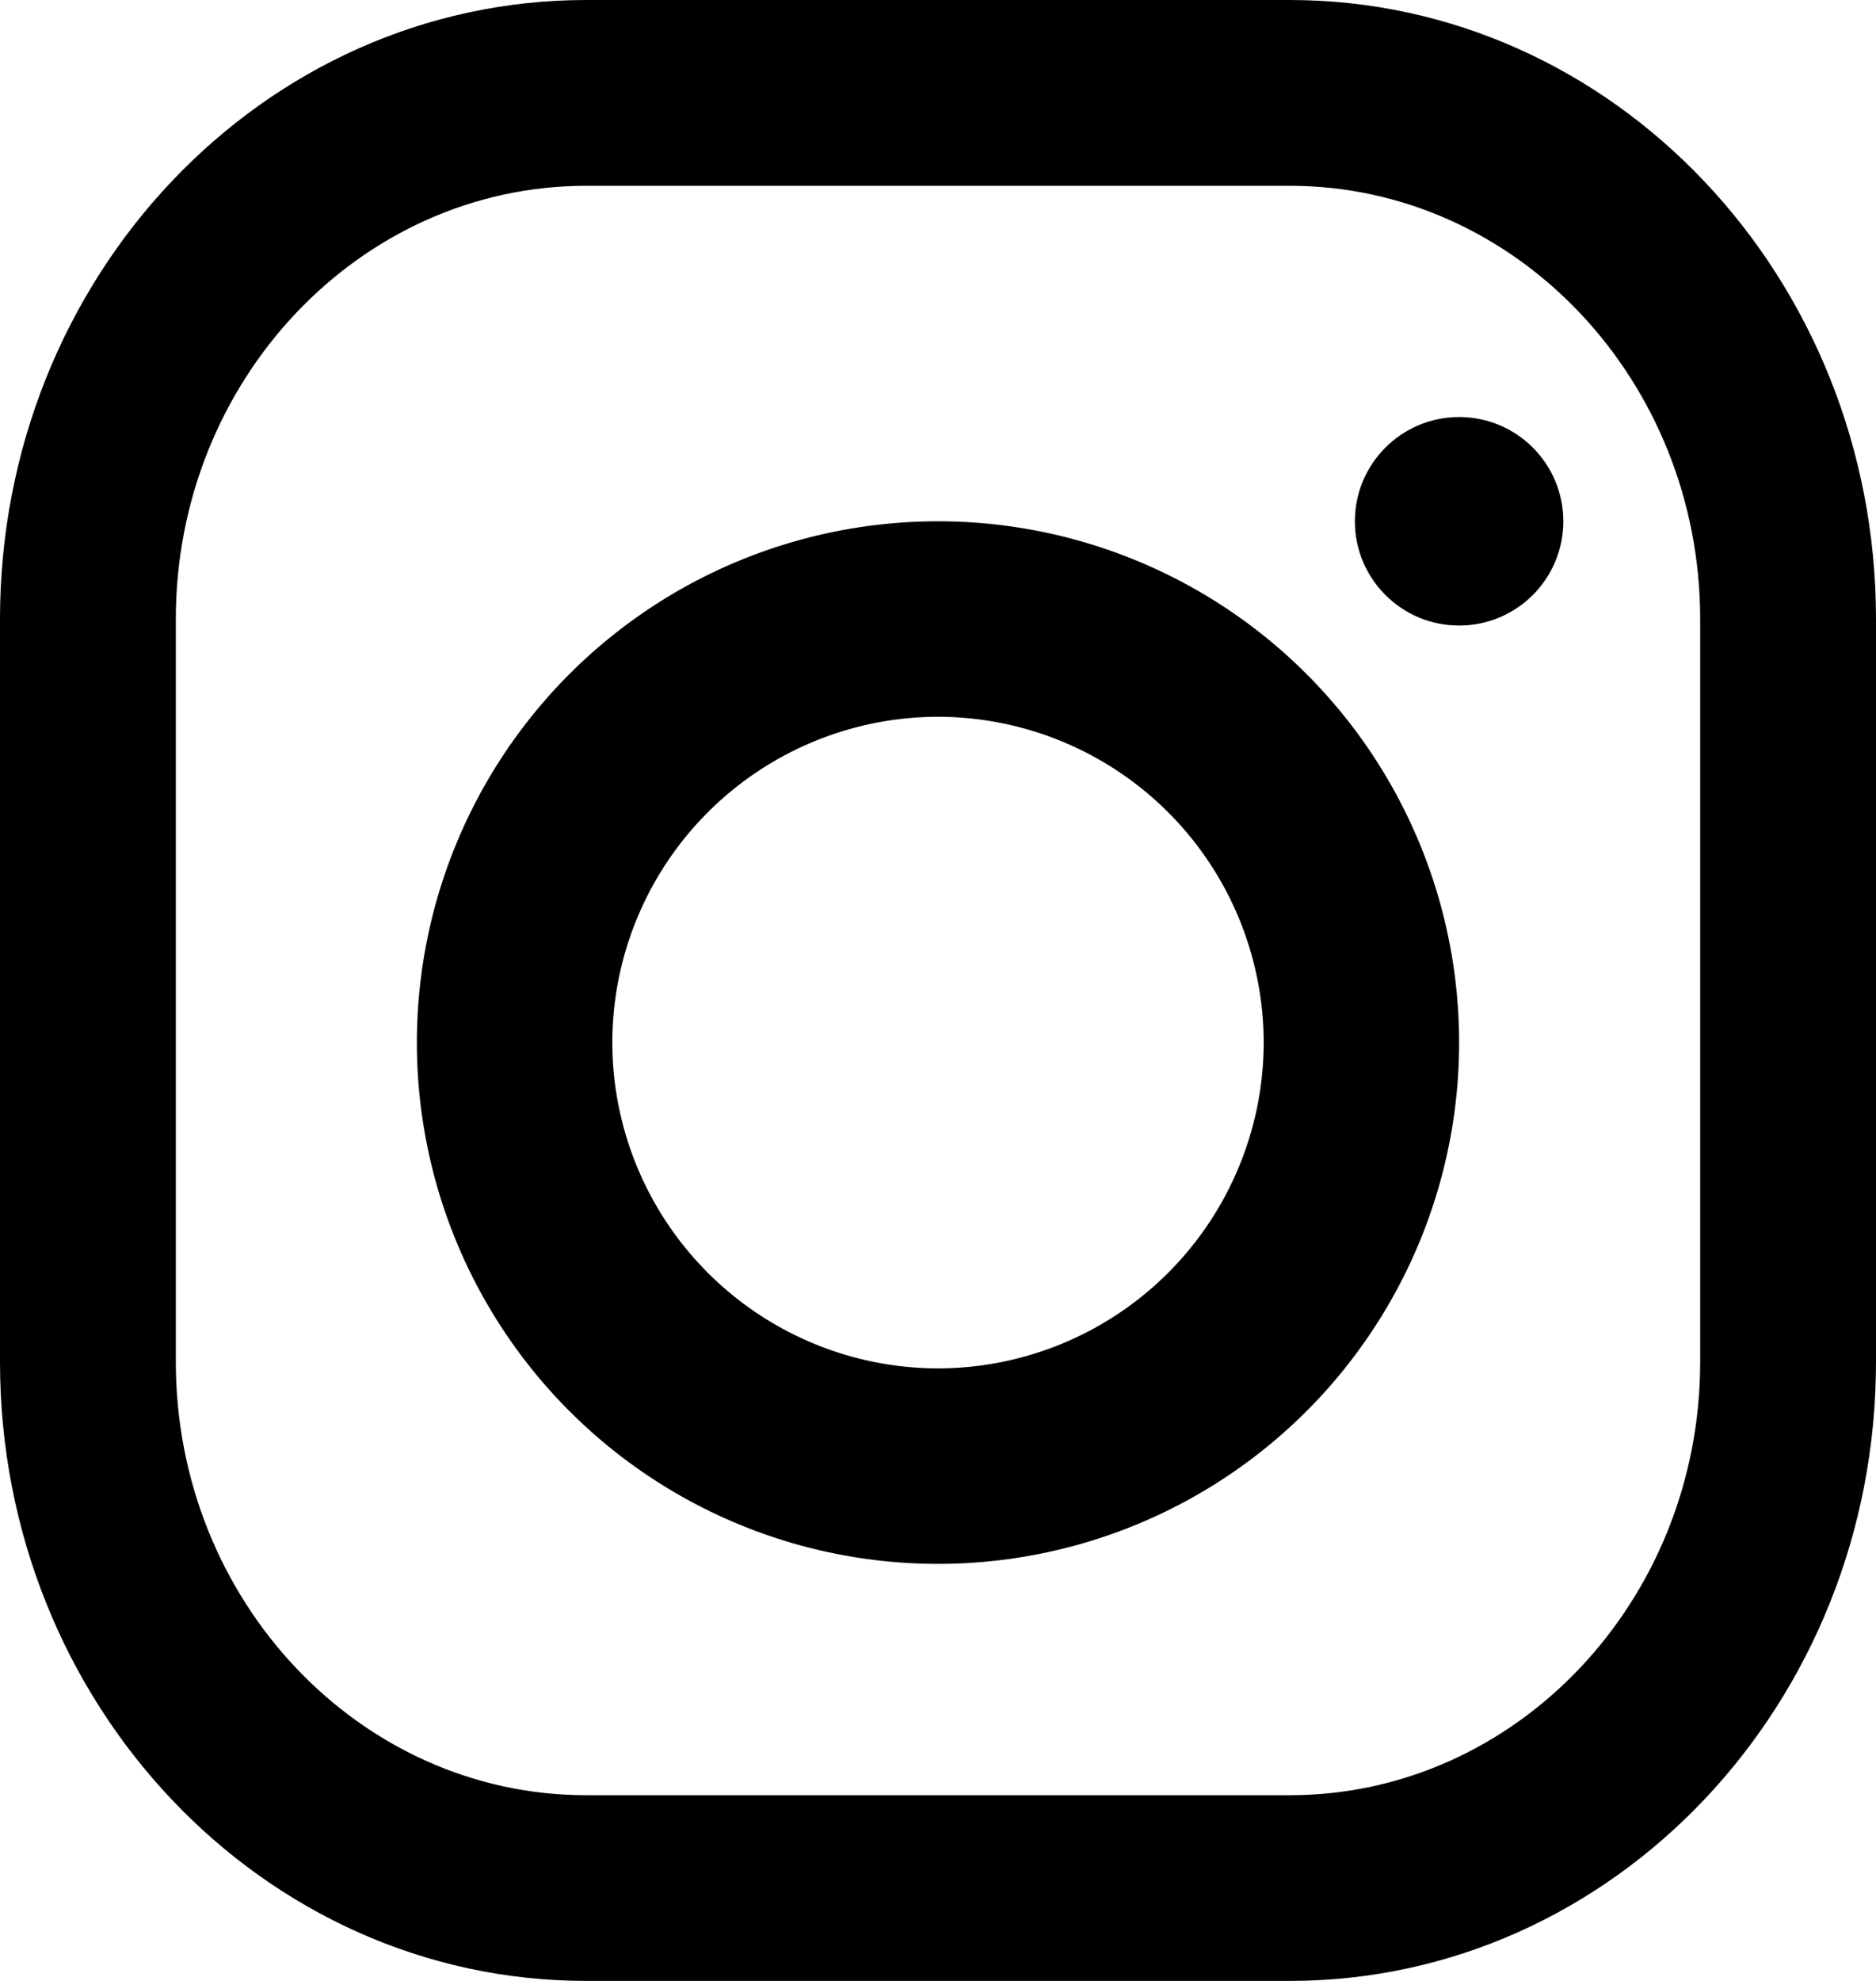 <svg width="18" height="19" xmlns="http://www.w3.org/2000/svg"><g fill="currentColor" fill-rule="evenodd"><path d="M12.375 0h-6.75C2.519 0 0 2.659 0 5.938v7.125C0 16.34 2.519 19 5.625 19h6.75C15.481 19 18 16.341 18 13.062V5.939C18 2.658 15.481 0 12.375 0zm3.938 13.063c0 2.291-1.767 4.156-3.938 4.156h-6.75c-2.171 0-3.938-1.865-3.938-4.157V5.939c0-2.292 1.767-4.157 3.938-4.157h6.75c2.171 0 3.938 1.865 3.938 4.157v7.125z" fill-rule="nonzero"/><path d="M9 5a5 5 0 100 10A5 5 0 009 5zm0 8.125A3.13 3.13 0 015.875 10 3.129 3.129 0 019 6.875 3.129 3.129 0 0112.125 10 3.13 3.13 0 019 13.125z" fill-rule="nonzero"/><circle cx="14" cy="5" r="1"/></g></svg>